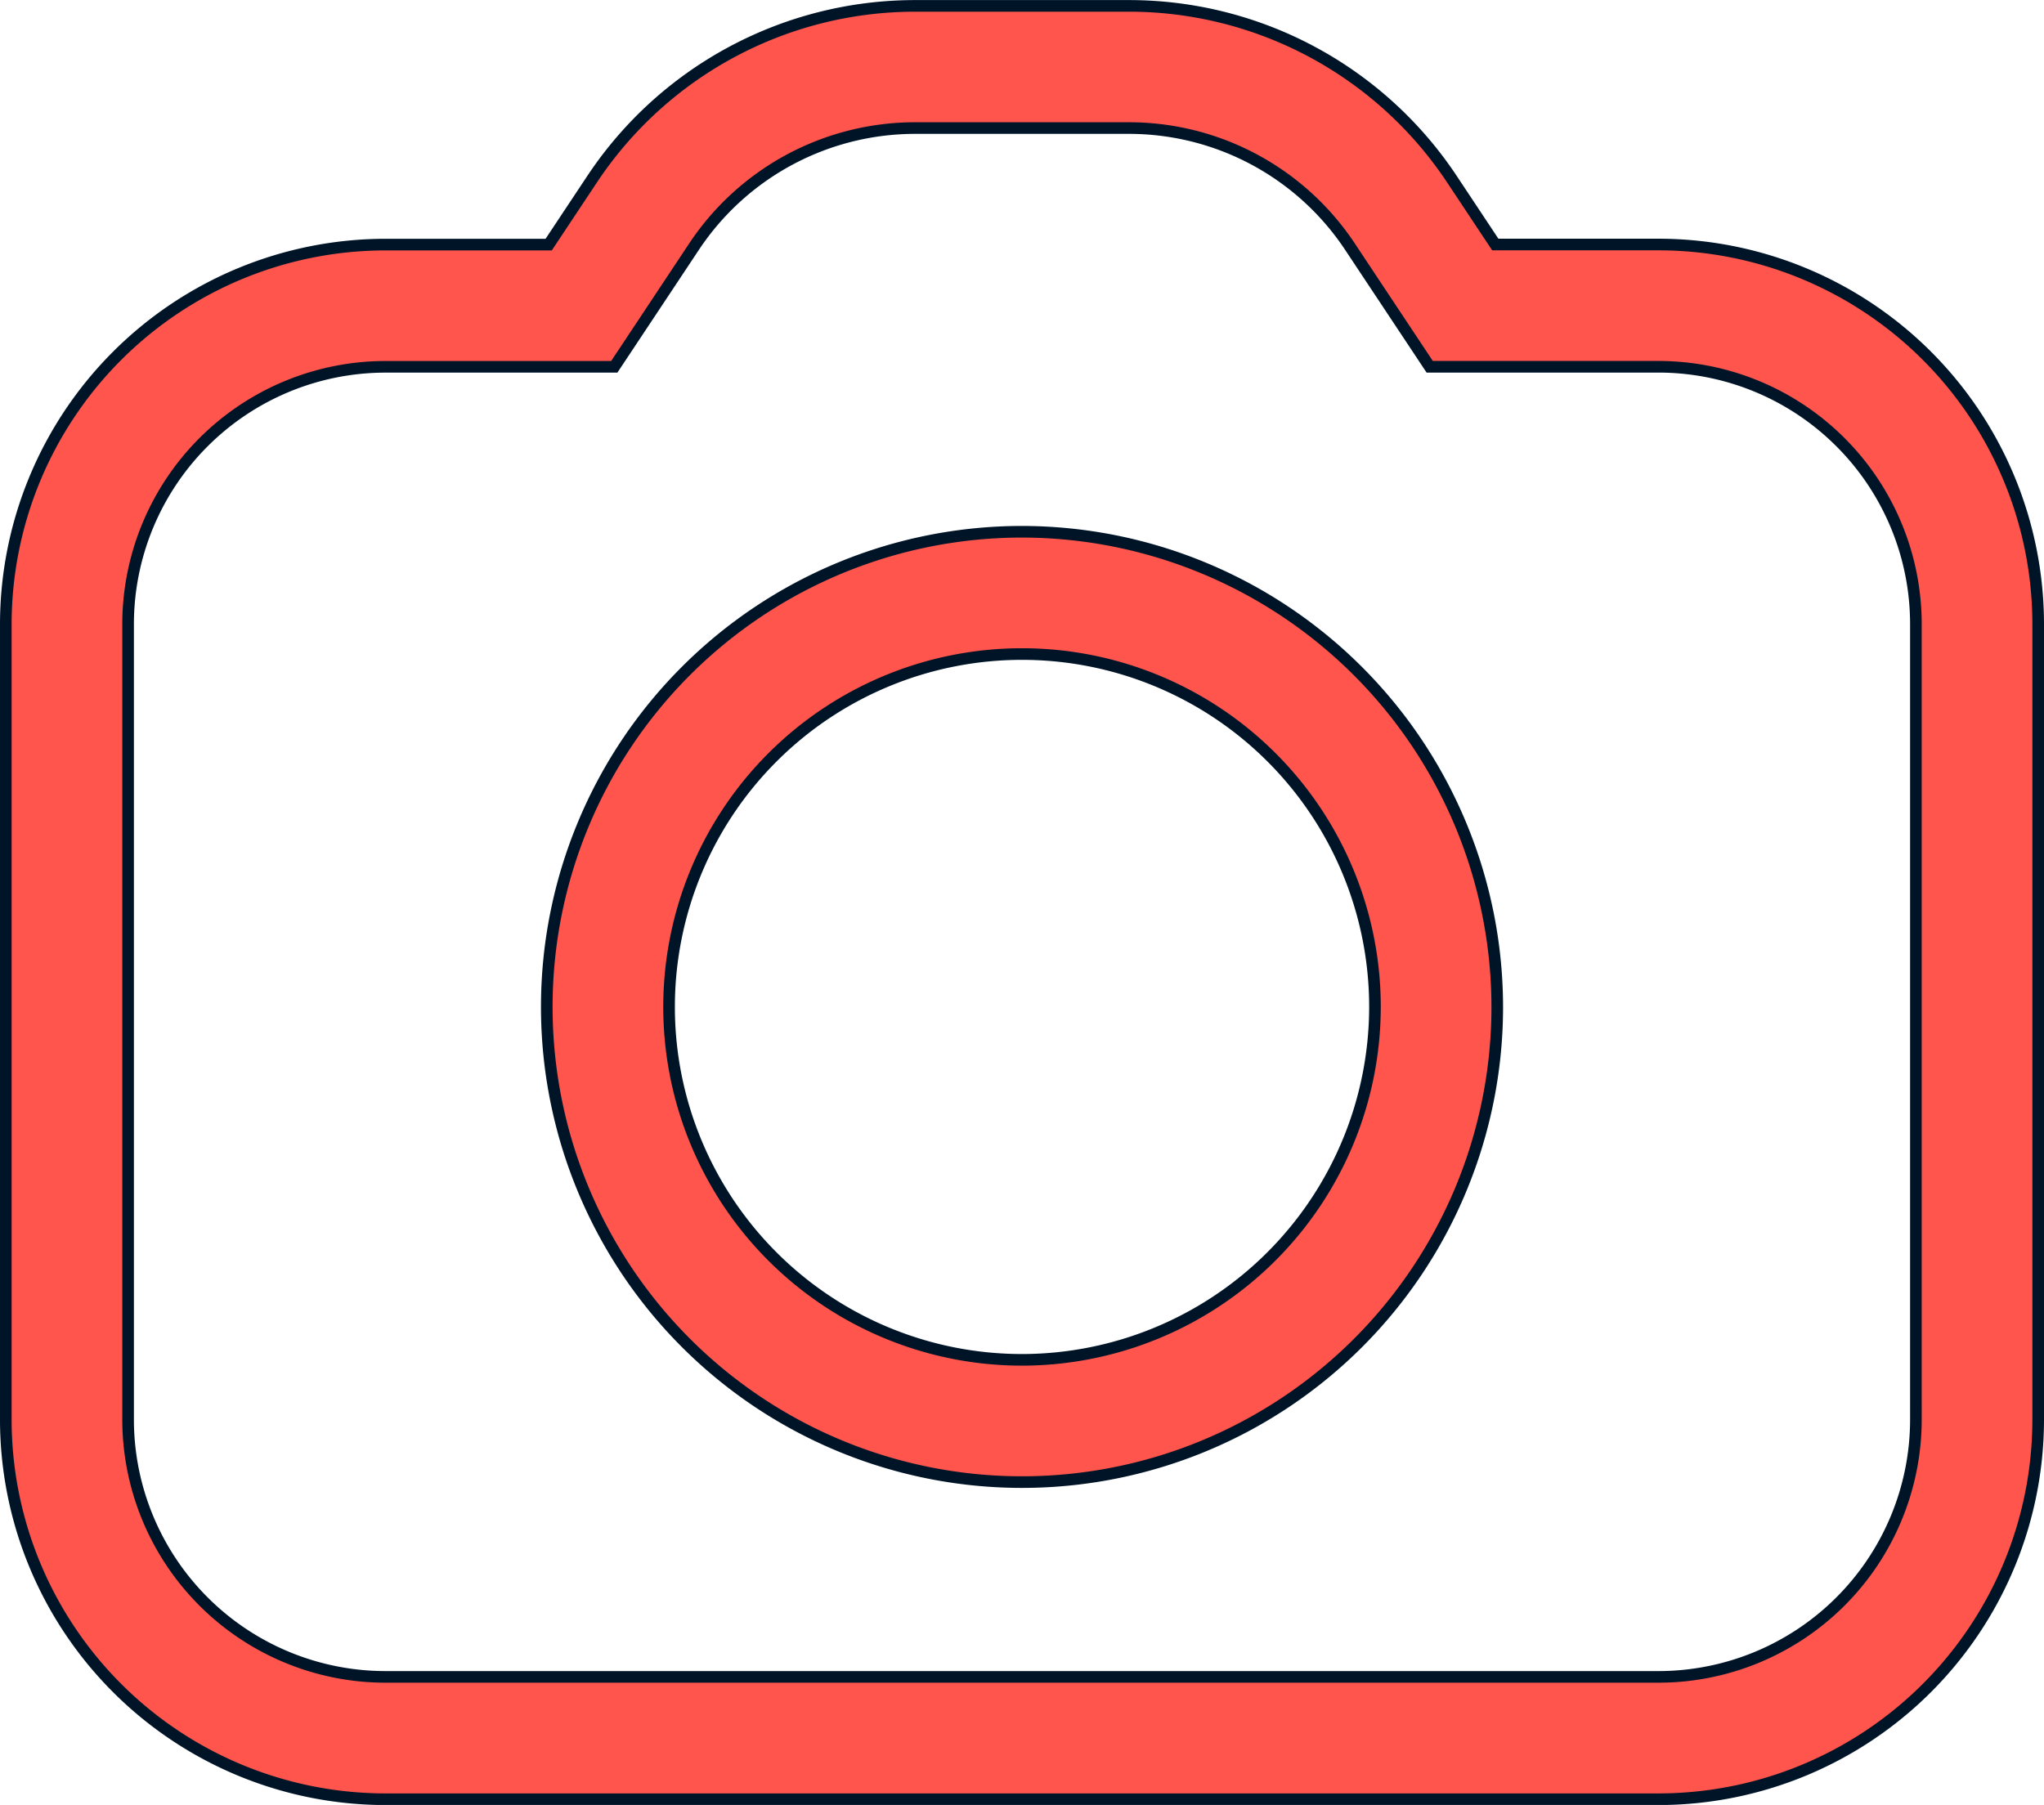 <svg xmlns="http://www.w3.org/2000/svg" width="105.568" height="93.236" viewBox="0 0 105.568 93.236">
  <g id="Grupo_3389" data-name="Grupo 3389" transform="translate(-96.555 -104.195)">
    <path id="Caminho_6660" data-name="Caminho 6660" d="M182.223,116.826h-8.439l-2.275-3.427a20.015,20.015,0,0,0-16.662-8.9H143.83a20.023,20.023,0,0,0-16.668,8.913l-2.269,3.418h-8.438a19.622,19.622,0,0,0-19.6,19.6v41.105a19.622,19.622,0,0,0,19.6,19.6h65.768a19.622,19.622,0,0,0,19.6-19.6V136.426A19.622,19.622,0,0,0,182.223,116.826Zm13.284,60.705a13.3,13.3,0,0,1-13.284,13.284H116.455a13.3,13.3,0,0,1-13.284-13.284V136.426a13.3,13.3,0,0,1,13.284-13.283h11.826l4.137-6.233a13.709,13.709,0,0,1,11.413-6.1h11.016a13.7,13.7,0,0,1,11.407,6.09l4.142,6.241h11.827a13.3,13.3,0,0,1,13.284,13.283Z" transform="translate(0 0)" fill="#ff554d" stroke="#001428" stroke-width="0.6"/>
    <path id="Caminho_6661" data-name="Caminho 6661" d="M152.931,135.156A24.545,24.545,0,1,0,177.477,159.7,24.573,24.573,0,0,0,152.931,135.156Zm0,42.775a18.229,18.229,0,1,1,18.23-18.229A18.25,18.25,0,0,1,152.931,177.931Z" transform="translate(-3.592 -3.493)" fill="#ff554d" stroke="#001428" stroke-width="0.6"/>
  </g>
</svg>
